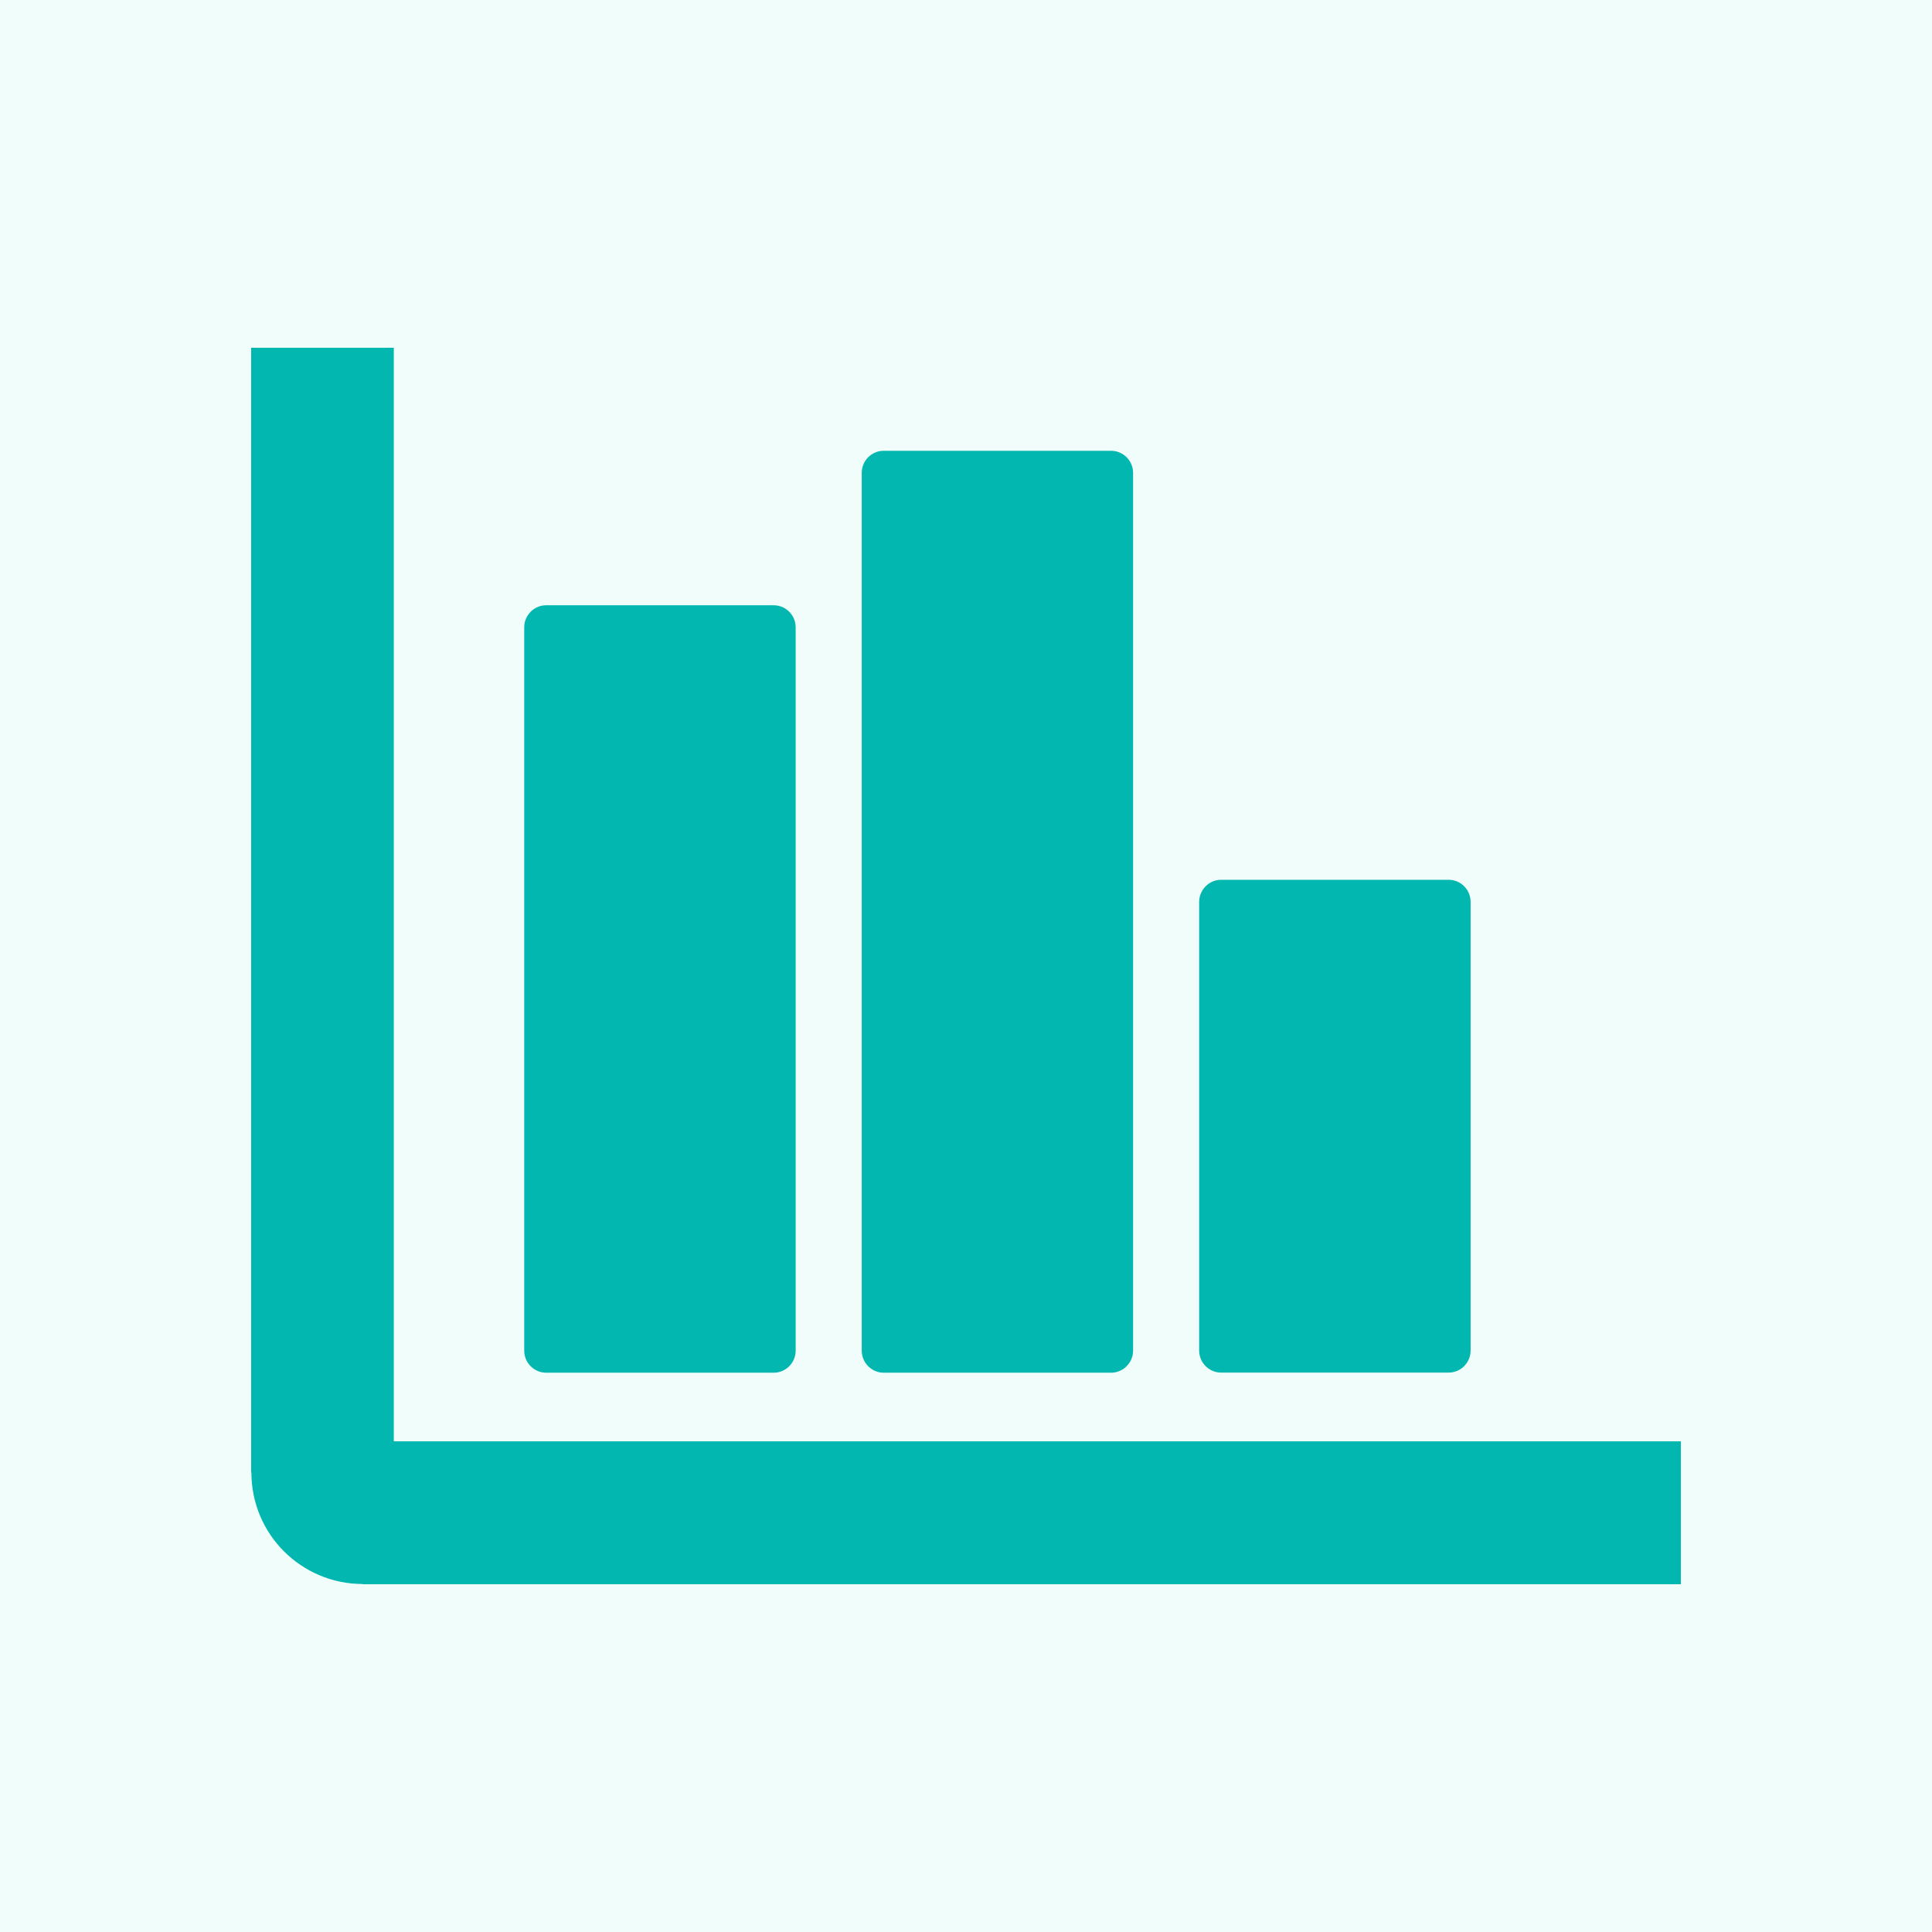 <svg xmlns="http://www.w3.org/2000/svg" version="1.1" xmlns:xlink="http://www.w3.org/1999/xlink" width="200" height="200"><rect width="100%" height="100%" fill="#333333" stroke="none"/><svg width="200" height="200" viewBox="0 0 200 200" fill="none" xmlns="http://www.w3.org/2000/svg">
<rect width="200" height="200" fill="#F0FDFA"></rect>
<path d="M174 164H37.55V163.976C34.359 163.976 31.468 162.671 29.384 160.582C27.313 158.505 26.024 155.618 26.024 152.43H26V36H40.766V149.205H174V164ZM126.413 91.075H149.96C151.212 91.075 152.236 92.101 152.236 93.357V139.808C152.236 141.064 151.212 142.091 149.96 142.091H126.413C125.16 142.091 124.137 141.064 124.137 139.808V93.369C124.137 92.113 125.16 91.075 126.413 91.075ZM56.544 62.656H80.091C81.343 62.656 82.367 63.682 82.367 64.938V139.82C82.367 141.076 81.343 142.103 80.091 142.103H56.544C55.292 142.103 54.268 141.076 54.268 139.82V64.938C54.268 63.682 55.292 62.656 56.544 62.656ZM91.485 46.665H115.019C116.272 46.665 117.296 47.691 117.296 48.947V139.82C117.296 141.076 116.272 142.103 115.019 142.103H91.485C90.232 142.103 89.208 141.076 89.208 139.82V48.947C89.208 47.691 90.232 46.665 91.485 46.665Z" fill="#01B7B0"></path>
</svg><style>@media (prefers-color-scheme: light) { :root { filter: none; } }
@media (prefers-color-scheme: dark) { :root { filter: none; } }
</style></svg>